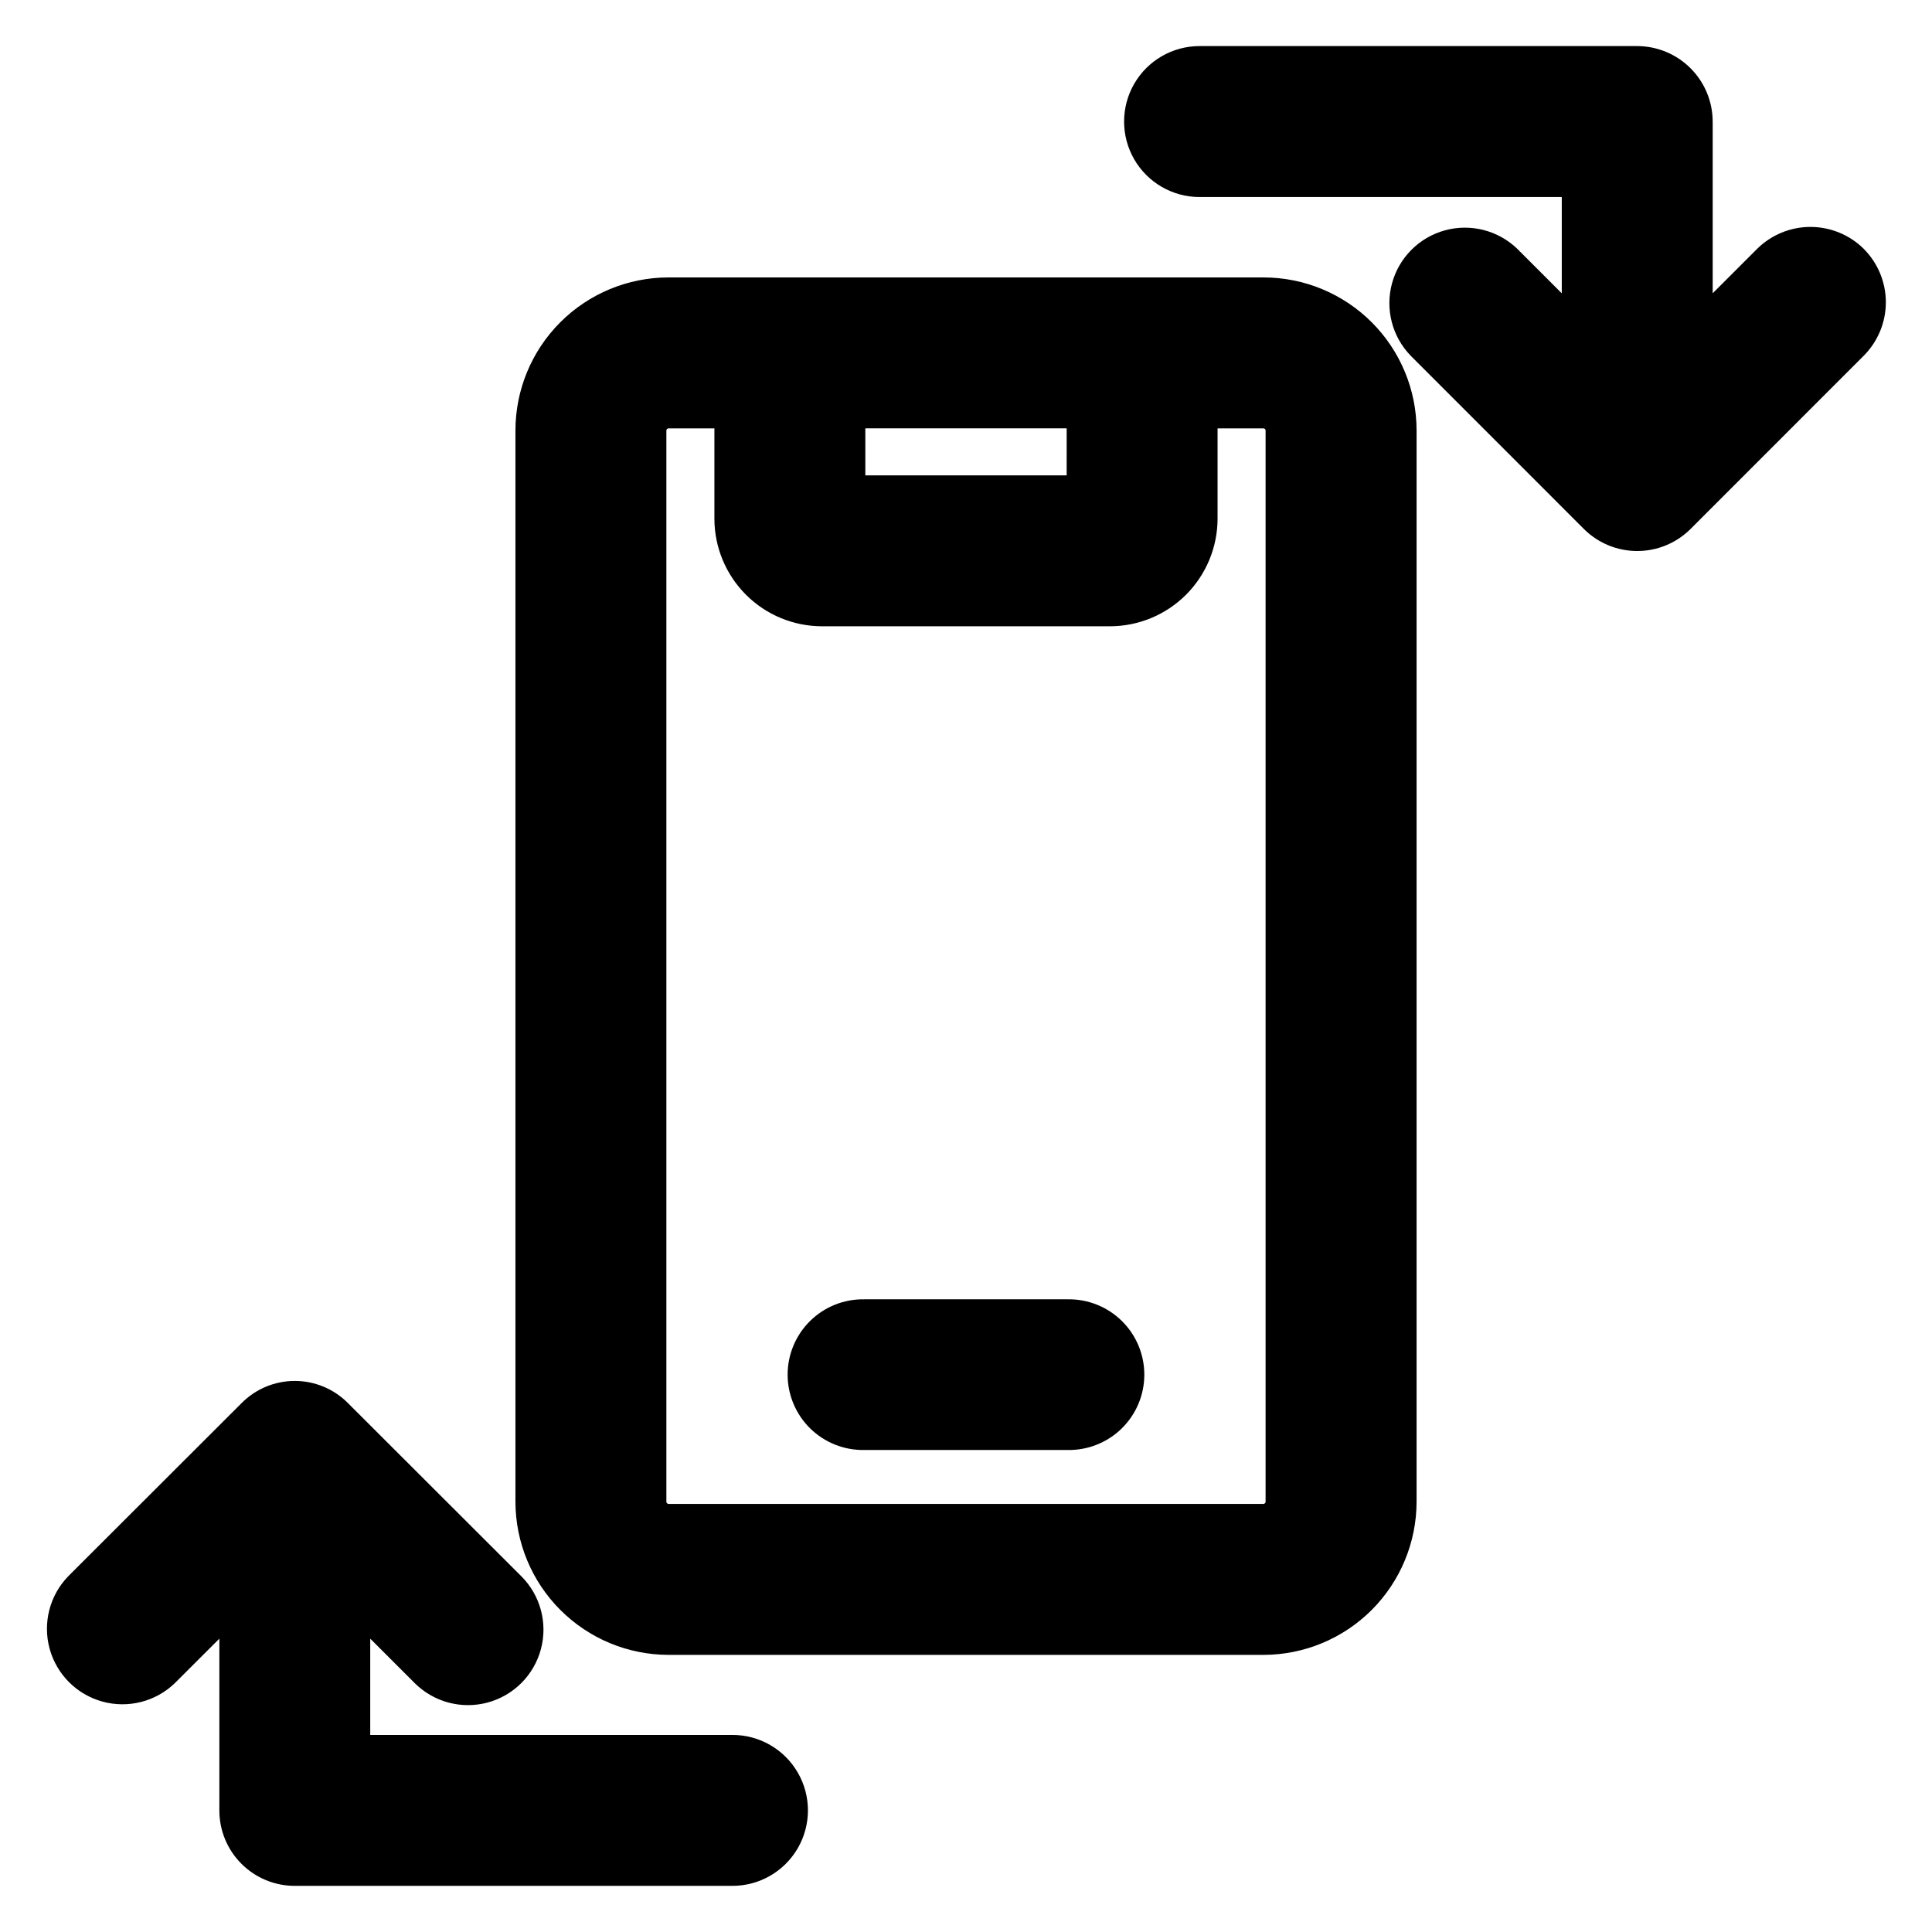 <?xml version="1.0" encoding="UTF-8"?>
<!-- The Best Svg Icon site in the world: iconSvg.co, Visit us! https://iconsvg.co -->
<svg fill="#000000" width="800px" height="800px" version="1.1" viewBox="144 144 512 512" xmlns="http://www.w3.org/2000/svg">
 <path d="m426.96 488.33h-53.934c-5.352-0.086-10.516 1.977-14.332 5.731-3.816 3.754-5.965 8.883-5.965 14.234 0 5.356 2.148 10.484 5.965 14.238 3.816 3.754 8.98 5.816 14.332 5.731h53.934c5.352 0.086 10.516-1.977 14.332-5.731s5.965-8.883 5.965-14.238c0-5.352-2.148-10.48-5.965-14.234s-8.98-5.816-14.332-5.731zm-105.82 54.219c-0.289-0.023-0.52-0.254-0.543-0.543v-283.94c0.023-0.289 0.254-0.52 0.543-0.543h12.184v23.949c0.012 7.559 3.023 14.805 8.371 20.148 5.348 5.344 12.594 8.348 20.156 8.352h76.297c7.559-0.008 14.805-3.012 20.152-8.352 5.348-5.344 8.355-12.59 8.367-20.148v-23.949h12.184c0.289 0.023 0.52 0.254 0.543 0.543v283.94c-0.023 0.289-0.254 0.52-0.543 0.543zm52.176-272.57h53.359l0.004-12.461h-53.359v12.461zm105.54 312.58h-157.71c-10.746-0.023-21.047-4.301-28.645-11.902-7.598-7.598-11.879-17.895-11.902-28.641v-283.95c0.008-10.75 4.281-21.059 11.883-28.66 7.606-7.602 17.91-11.879 28.664-11.883h157.71c10.754 0.004 21.062 4.281 28.664 11.883s11.879 17.906 11.887 28.66v283.94c-0.02 10.75-4.301 21.051-11.898 28.652-7.602 7.602-17.902 11.879-28.652 11.902zm-288.5 7.469c-5.082 4.918-12.379 6.785-19.199 4.914-6.816-1.867-12.145-7.199-14.008-14.02-1.863-6.816 0.012-14.117 4.93-19.195l45.902-45.848v0.004c3.727-3.789 8.82-5.922 14.137-5.922s10.41 2.133 14.141 5.922l45.902 45.848v-0.004c5.055 5.051 7.031 12.414 5.184 19.32-1.844 6.902-7.234 12.297-14.137 14.148-6.902 1.852-14.266-0.117-19.32-5.168l-11.773-11.766v25.512h95.996c7.144 0 13.746 3.812 17.32 10s3.574 13.812 0 20-10.176 10-17.32 10h-115.99c-5.305 0.004-10.391-2.102-14.141-5.856-3.754-3.75-5.856-8.84-5.848-14.145v-45.504zm447.57-380.07c-3.762-3.727-8.844-5.82-14.141-5.82s-10.375 2.094-14.137 5.82l-11.766 11.766v-45.504h-0.004c-0.008-5.301-2.117-10.383-5.867-14.133s-8.832-5.863-14.133-5.875h-115.98c-7.148 0-13.75 3.812-17.324 10-3.57 6.191-3.57 13.812 0 20.004 3.574 6.188 10.176 10 17.324 10h95.988v25.512l-11.773-11.766v-0.004c-5.082-4.914-12.379-6.785-19.199-4.914-6.816 1.871-12.145 7.199-14.008 14.02-1.863 6.82 0.012 14.117 4.93 19.195l45.906 45.918c3.75 3.746 8.836 5.848 14.141 5.848 5.301 0 10.387-2.102 14.137-5.848l45.902-45.918c3.742-3.758 5.848-8.848 5.848-14.152 0-5.305-2.106-10.391-5.848-14.148z" fill-rule="evenodd"/>
</svg>